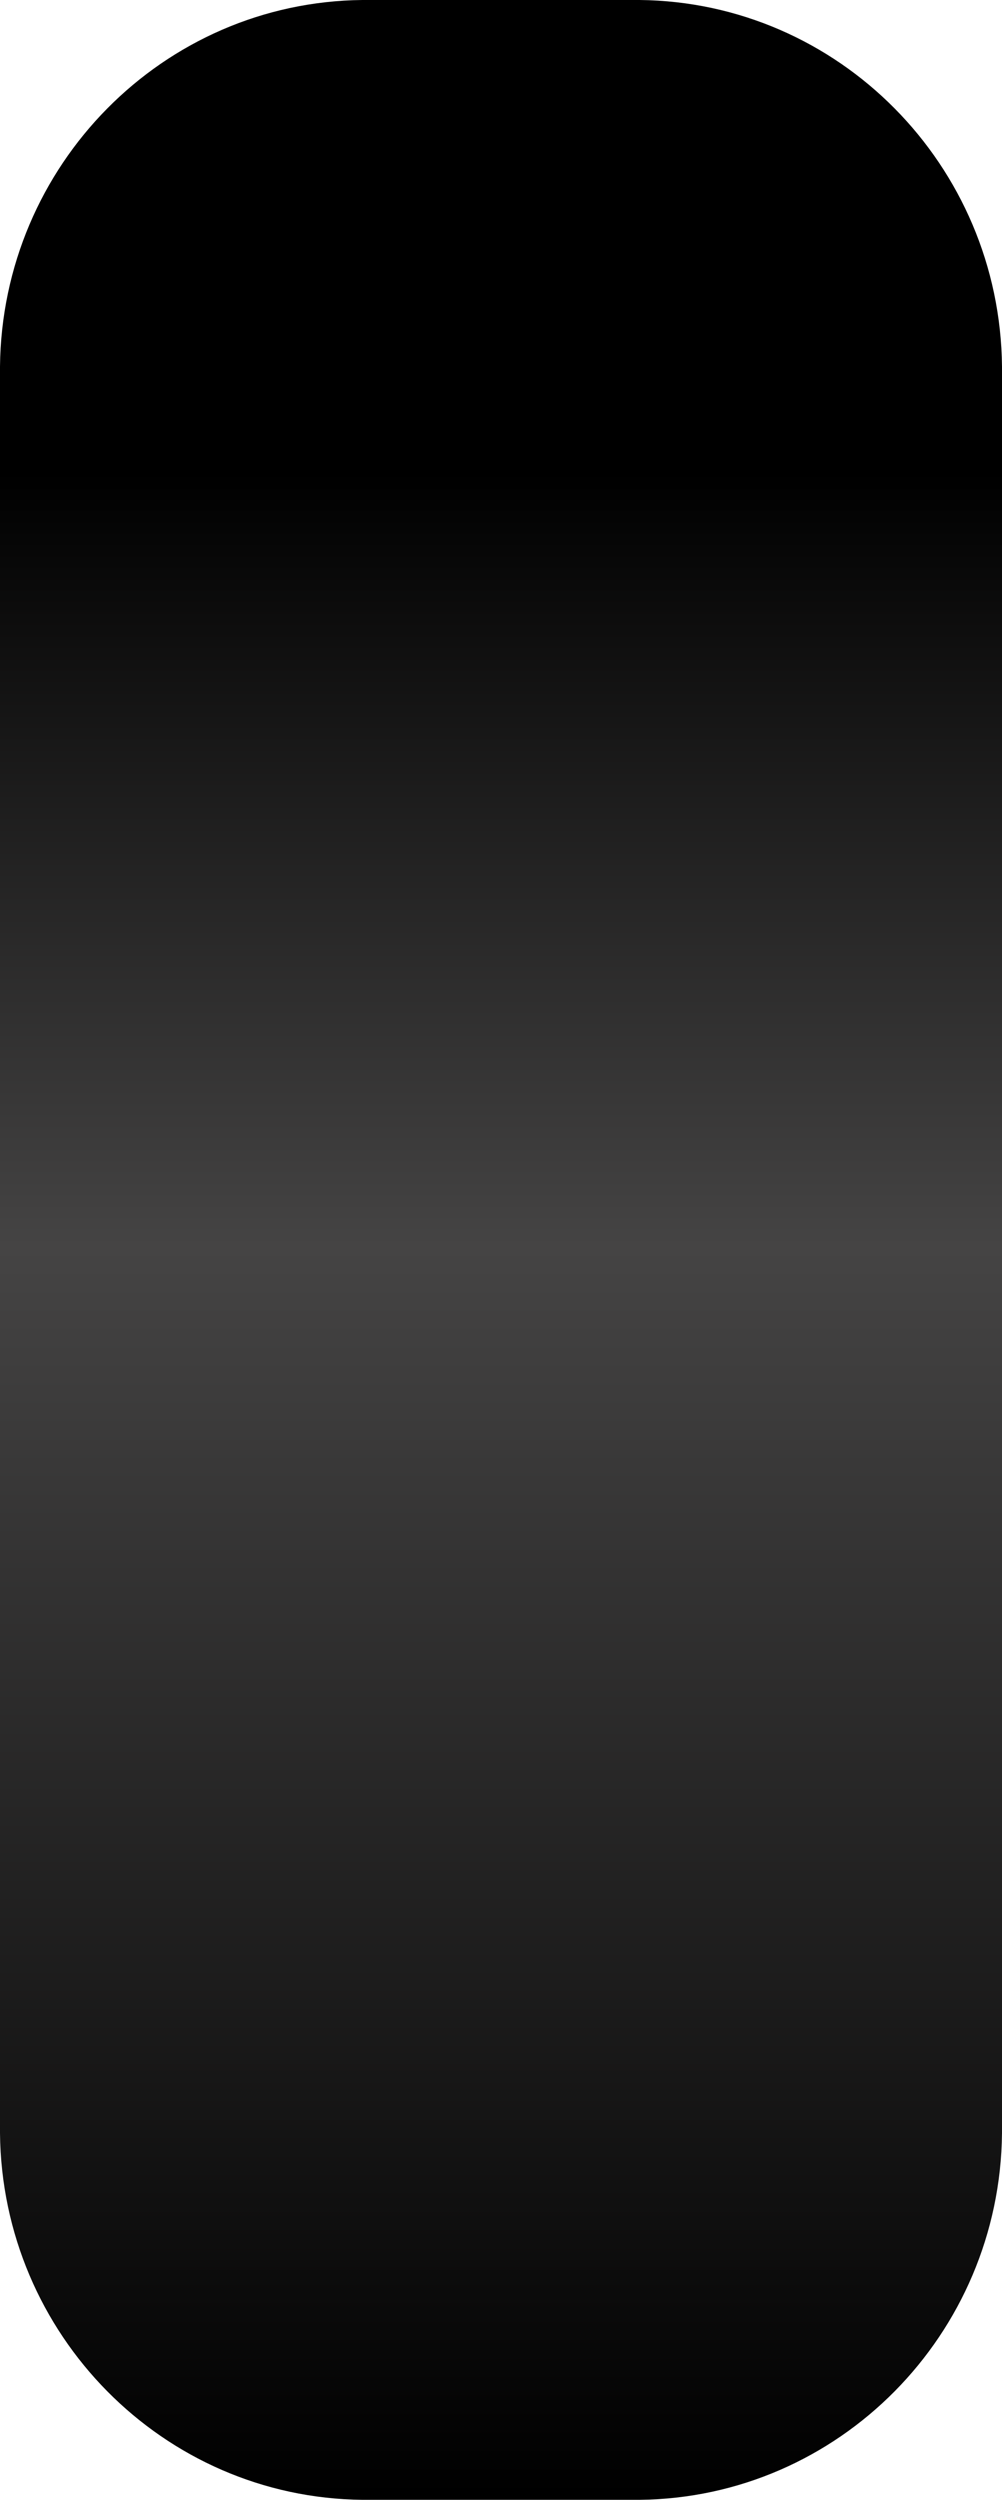 <?xml version="1.0" encoding="utf-8"?>
<svg xmlns="http://www.w3.org/2000/svg" fill="none" height="100%" overflow="visible" preserveAspectRatio="none" style="display: block;" viewBox="0 0 7.592 18.927" width="100%">
<path d="M7.592 2.776V16.151C7.577 17.676 6.354 18.912 4.845 18.927H2.746C1.237 18.912 0.015 17.676 0 16.151V2.776C0.015 1.25 1.237 0.015 2.746 0H4.845C6.354 0.015 7.577 1.25 7.592 2.776Z" fill="url(#paint0_linear_0_342)" id="Vector"/>
<defs>
<linearGradient gradientUnits="userSpaceOnUse" id="paint0_linear_0_342" x1="3.801" x2="3.801" y1="18.902" y2="-0.025">
<stop/>
<stop offset="0.5" stop-color="#454444"/>
<stop offset="0.81"/>
</linearGradient>
</defs>
</svg>